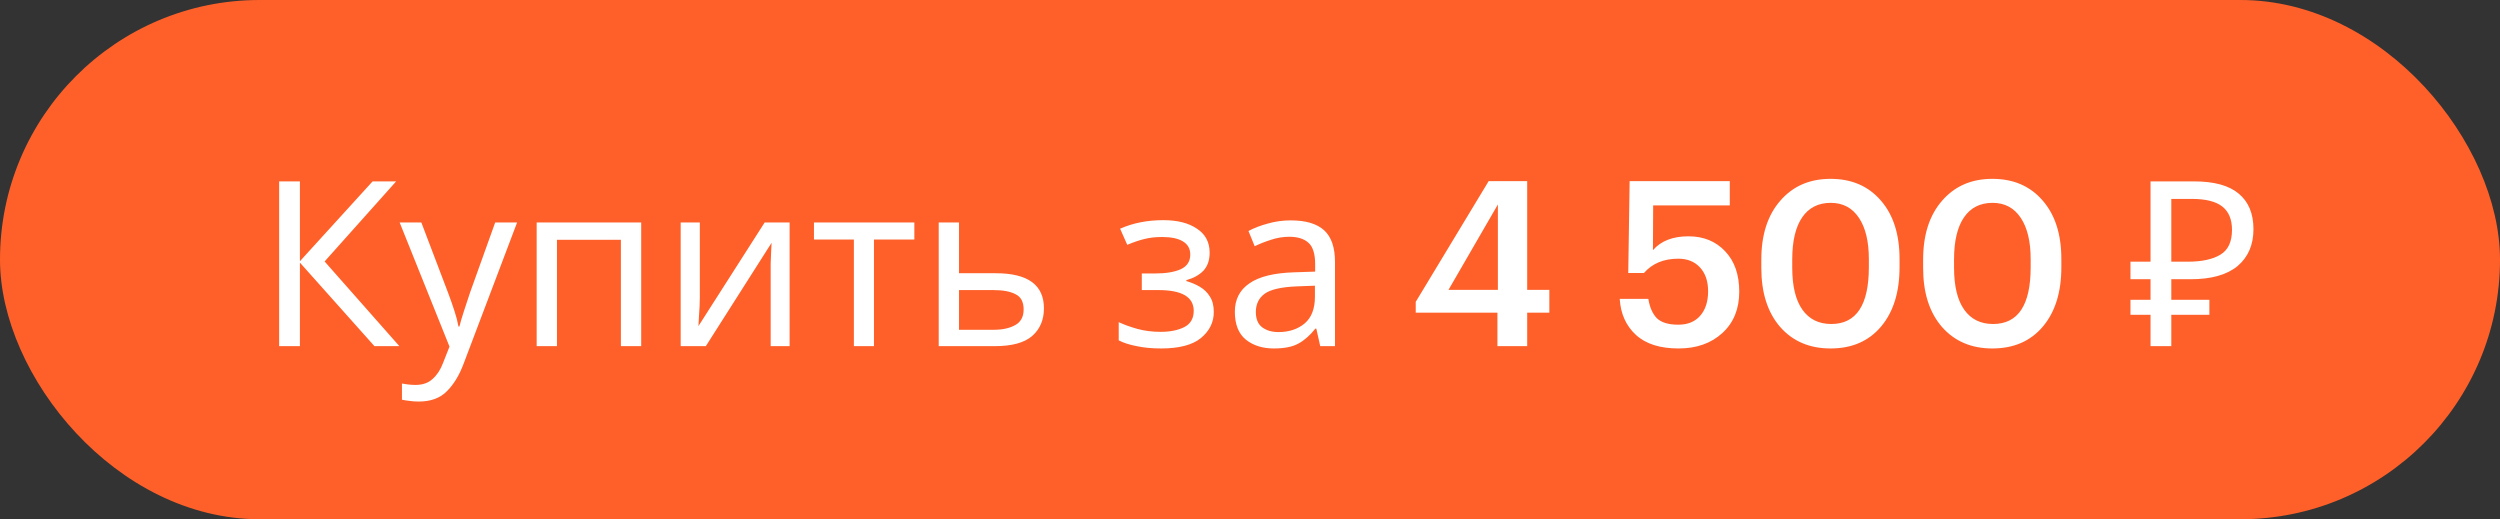 <?xml version="1.0" encoding="UTF-8"?> <svg xmlns="http://www.w3.org/2000/svg" width="260" height="54" viewBox="0 0 260 54" fill="none"><rect x="0" y="0" width="260" height="54" fill="#333333" stroke="none"/> <rect width="260" height="54" rx="27" fill="#FF6029"></rect> <path d="M41.535 36H38.943L31.191 27.312V36H29.031V18.864H31.191V27.168L38.751 18.864H41.199L33.759 27.192L41.535 36ZM41.563 23.136H43.819L46.603 30.456C46.843 31.096 47.059 31.712 47.251 32.304C47.443 32.88 47.587 33.432 47.683 33.96H47.779C47.875 33.56 48.027 33.04 48.235 32.4C48.443 31.744 48.659 31.088 48.883 30.432L51.499 23.136H53.779L48.235 37.776C47.787 38.992 47.203 39.96 46.483 40.68C45.779 41.4 44.803 41.76 43.555 41.76C43.171 41.76 42.835 41.736 42.547 41.688C42.259 41.656 42.011 41.616 41.803 41.568V39.888C41.979 39.92 42.187 39.952 42.427 39.984C42.683 40.016 42.947 40.032 43.219 40.032C43.955 40.032 44.547 39.824 44.995 39.408C45.459 38.992 45.819 38.44 46.075 37.752L46.747 36.048L41.563 23.136ZM66.685 23.136V36H64.573V24.936H57.925V36H55.813V23.136H66.685ZM72.782 30.984C72.782 31.176 72.774 31.464 72.758 31.848C72.742 32.232 72.718 32.616 72.686 33C72.67 33.384 72.654 33.688 72.638 33.912L79.526 23.136H82.118V36H80.15V28.416C80.15 28.16 80.15 27.824 80.15 27.408C80.166 26.992 80.182 26.584 80.198 26.184C80.214 25.768 80.23 25.456 80.246 25.248L73.406 36H70.79V23.136H72.782V30.984ZM95.092 24.912H90.892V36H88.804V24.912H84.652V23.136H95.092V24.912ZM103.554 28.416C106.898 28.416 108.57 29.632 108.57 32.064C108.57 33.264 108.162 34.224 107.346 34.944C106.53 35.648 105.234 36 103.458 36H97.626V23.136H99.738V28.416H103.554ZM106.458 32.184C106.458 31.4 106.178 30.872 105.618 30.6C105.074 30.312 104.306 30.168 103.314 30.168H99.738V34.296H103.362C104.258 34.296 104.994 34.136 105.57 33.816C106.162 33.496 106.458 32.952 106.458 32.184ZM120.979 22.896C122.451 22.896 123.619 23.192 124.483 23.784C125.363 24.36 125.803 25.192 125.803 26.28C125.803 27.064 125.587 27.688 125.155 28.152C124.723 28.6 124.131 28.928 123.379 29.136V29.232C123.891 29.376 124.363 29.576 124.795 29.832C125.227 30.088 125.571 30.424 125.827 30.84C126.099 31.256 126.235 31.792 126.235 32.448C126.235 33.52 125.787 34.424 124.891 35.16C124.011 35.88 122.627 36.24 120.739 36.24C119.811 36.24 118.971 36.16 118.219 36C117.467 35.856 116.843 35.656 116.347 35.4V33.504C116.891 33.76 117.531 33.992 118.267 34.2C119.019 34.408 119.835 34.512 120.715 34.512C121.675 34.512 122.483 34.352 123.139 34.032C123.811 33.696 124.147 33.128 124.147 32.328C124.147 30.888 122.923 30.168 120.475 30.168H118.747V28.44H120.139C121.243 28.44 122.123 28.296 122.779 28.008C123.451 27.704 123.787 27.192 123.787 26.472C123.787 25.864 123.531 25.408 123.019 25.104C122.523 24.8 121.803 24.648 120.859 24.648C120.155 24.648 119.531 24.72 118.987 24.864C118.459 24.992 117.875 25.192 117.235 25.464L116.491 23.784C117.835 23.192 119.331 22.896 120.979 22.896ZM134.232 22.92C135.8 22.92 136.96 23.264 137.712 23.952C138.464 24.64 138.84 25.736 138.84 27.24V36H137.304L136.896 34.176H136.8C136.24 34.88 135.648 35.4 135.024 35.736C134.416 36.072 133.568 36.24 132.48 36.24C131.312 36.24 130.344 35.936 129.576 35.328C128.808 34.704 128.424 33.736 128.424 32.424C128.424 31.144 128.928 30.16 129.936 29.472C130.944 28.768 132.496 28.384 134.592 28.32L136.776 28.248V27.48C136.776 26.408 136.544 25.664 136.08 25.248C135.616 24.832 134.96 24.624 134.112 24.624C133.44 24.624 132.8 24.728 132.192 24.936C131.584 25.128 131.016 25.352 130.488 25.608L129.84 24.024C130.4 23.72 131.064 23.464 131.832 23.256C132.6 23.032 133.4 22.92 134.232 22.92ZM134.856 29.784C133.256 29.848 132.144 30.104 131.52 30.552C130.912 31 130.608 31.632 130.608 32.448C130.608 33.168 130.824 33.696 131.256 34.032C131.704 34.368 132.272 34.536 132.96 34.536C134.048 34.536 134.952 34.24 135.672 33.648C136.392 33.04 136.752 32.112 136.752 30.864V29.712L134.856 29.784ZM155.732 36V32.52H147.236V31.392L154.82 18.84H158.828V30.144H161.132V32.52H158.828V36H155.732ZM150.644 30.144H155.78V21.264L150.644 30.144ZM174.57 36.24C172.634 36.24 171.154 35.768 170.13 34.824C169.106 33.88 168.546 32.632 168.45 31.08H171.426C171.57 31.96 171.866 32.632 172.314 33.096C172.778 33.544 173.522 33.768 174.546 33.768C175.522 33.768 176.282 33.456 176.826 32.832C177.37 32.208 177.642 31.36 177.642 30.288C177.642 29.248 177.362 28.424 176.802 27.816C176.242 27.208 175.49 26.904 174.546 26.904C173.026 26.904 171.834 27.4 170.97 28.392H169.338L169.482 18.84H179.898V21.36H171.93L171.906 26.016C172.738 25.056 173.97 24.576 175.602 24.576C177.17 24.576 178.442 25.096 179.418 26.136C180.394 27.16 180.882 28.56 180.882 30.336C180.882 32.128 180.298 33.56 179.13 34.632C177.962 35.704 176.442 36.24 174.57 36.24ZM190.449 33.696C193.057 33.696 194.361 31.728 194.361 27.792V26.952C194.361 25.112 194.017 23.68 193.329 22.656C192.641 21.616 191.665 21.096 190.401 21.096C189.105 21.096 188.113 21.6 187.425 22.608C186.737 23.616 186.393 25.072 186.393 26.976V27.84C186.393 29.76 186.745 31.216 187.449 32.208C188.153 33.2 189.153 33.696 190.449 33.696ZM190.377 36.24C188.185 36.24 186.433 35.488 185.121 33.984C183.825 32.48 183.177 30.44 183.177 27.864V27C183.177 24.424 183.833 22.384 185.145 20.88C186.457 19.36 188.201 18.6 190.377 18.6C192.569 18.6 194.313 19.352 195.609 20.856C196.905 22.344 197.553 24.368 197.553 26.928V27.792C197.553 30.384 196.913 32.44 195.633 33.96C194.353 35.48 192.601 36.24 190.377 36.24ZM207.277 33.696C209.885 33.696 211.189 31.728 211.189 27.792V26.952C211.189 25.112 210.845 23.68 210.157 22.656C209.469 21.616 208.493 21.096 207.229 21.096C205.933 21.096 204.941 21.6 204.253 22.608C203.565 23.616 203.221 25.072 203.221 26.976V27.84C203.221 29.76 203.573 31.216 204.277 32.208C204.981 33.2 205.981 33.696 207.277 33.696ZM207.205 36.24C205.013 36.24 203.261 35.488 201.949 33.984C200.653 32.48 200.005 30.44 200.005 27.864V27C200.005 24.424 200.661 22.384 201.973 20.88C203.285 19.36 205.029 18.6 207.205 18.6C209.397 18.6 211.141 19.352 212.437 20.856C213.733 22.344 214.381 24.368 214.381 26.928V27.792C214.381 30.384 213.741 32.44 212.461 33.96C211.181 35.48 209.429 36.24 207.205 36.24ZM223.656 36V32.736H221.568V31.176H223.656V29.04H221.568V27.216H223.656V18.864H228.168C230.264 18.864 231.816 19.288 232.824 20.136C233.848 20.984 234.36 22.216 234.36 23.832C234.36 25.464 233.808 26.744 232.704 27.672C231.6 28.584 229.976 29.04 227.832 29.04H225.816V31.176H229.776V32.736H225.816V36H223.656ZM227.52 27.216C228.976 27.216 230.104 26.976 230.904 26.496C231.72 26.016 232.128 25.152 232.128 23.904C232.128 22.816 231.792 22.008 231.12 21.48C230.448 20.952 229.4 20.688 227.976 20.688H225.816V27.216H227.52Z" fill="white"></path> </svg> 